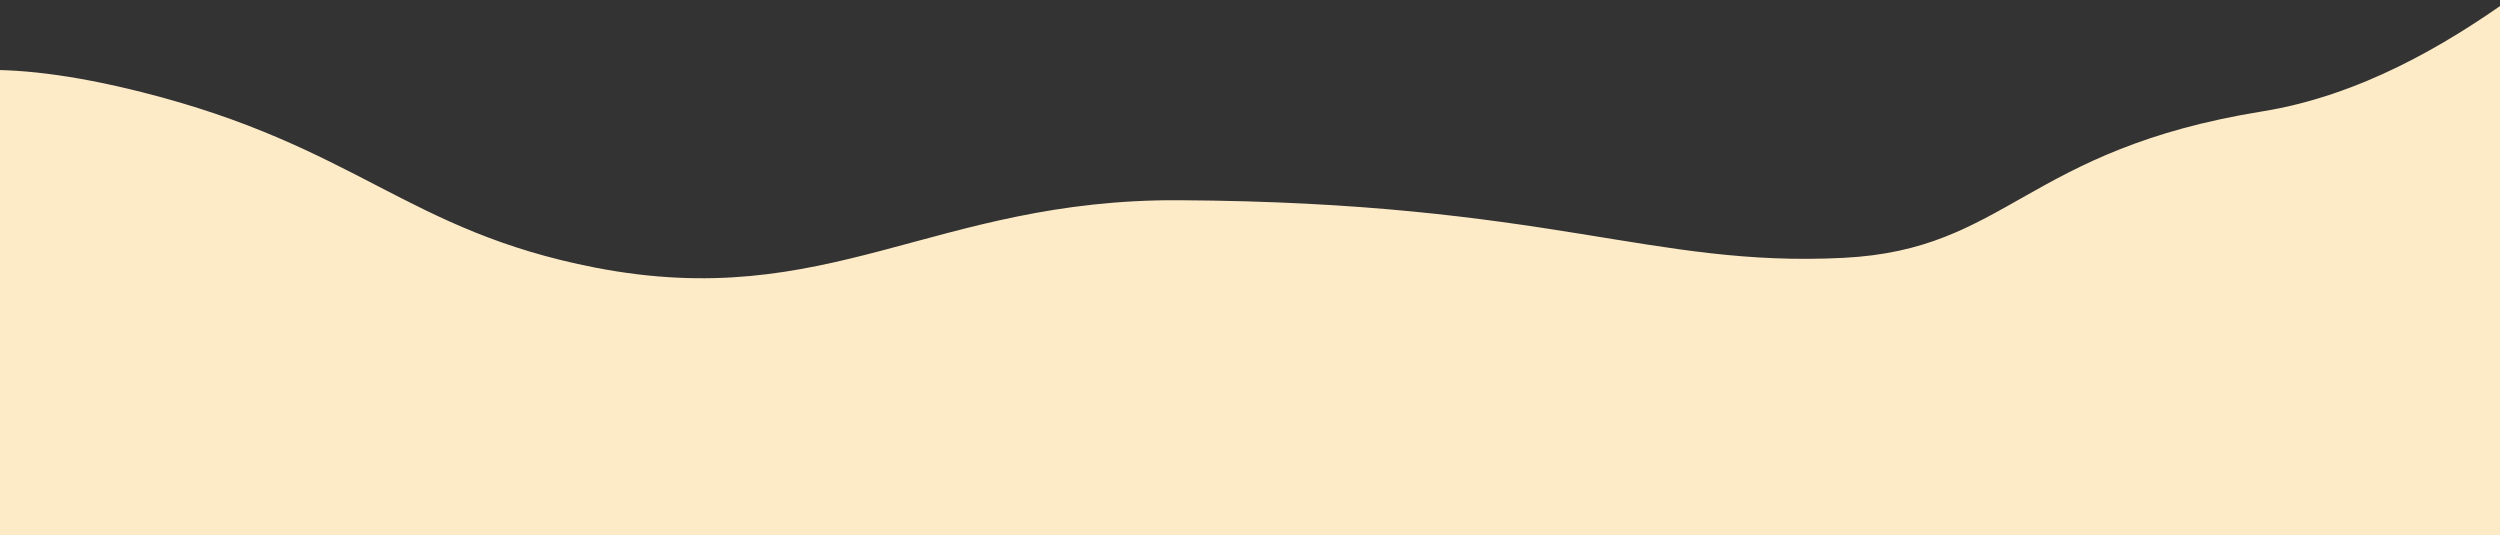   <svg xmlns="http://www.w3.org/2000/svg" viewBox="0 0 2125.98 455.07" width="100%" style="vertical-align: middle; max-width: 100%; width: 100%;">
   <rect x="0" y="0" width="2125.98" height="455.07" fill="#333333" stroke="none"/>
   <defs>
   </defs>
   <path d="M2244.84-78.93c-29.48,1.57-155,146.83-320.78,173.62-202.3,32.68-216.61,117.55-356.43,124.59-163.77,8.26-249.27-47.17-564.51-49C793.83,169,704.49,266.19,506,227.54c-160.64-31.3-202-102.94-385.4-149.19C-357.37-42.16-54.36,453.08-51,455.07H2126Z" fill="rgb(253, 235, 200)">
   </path>
  </svg>
